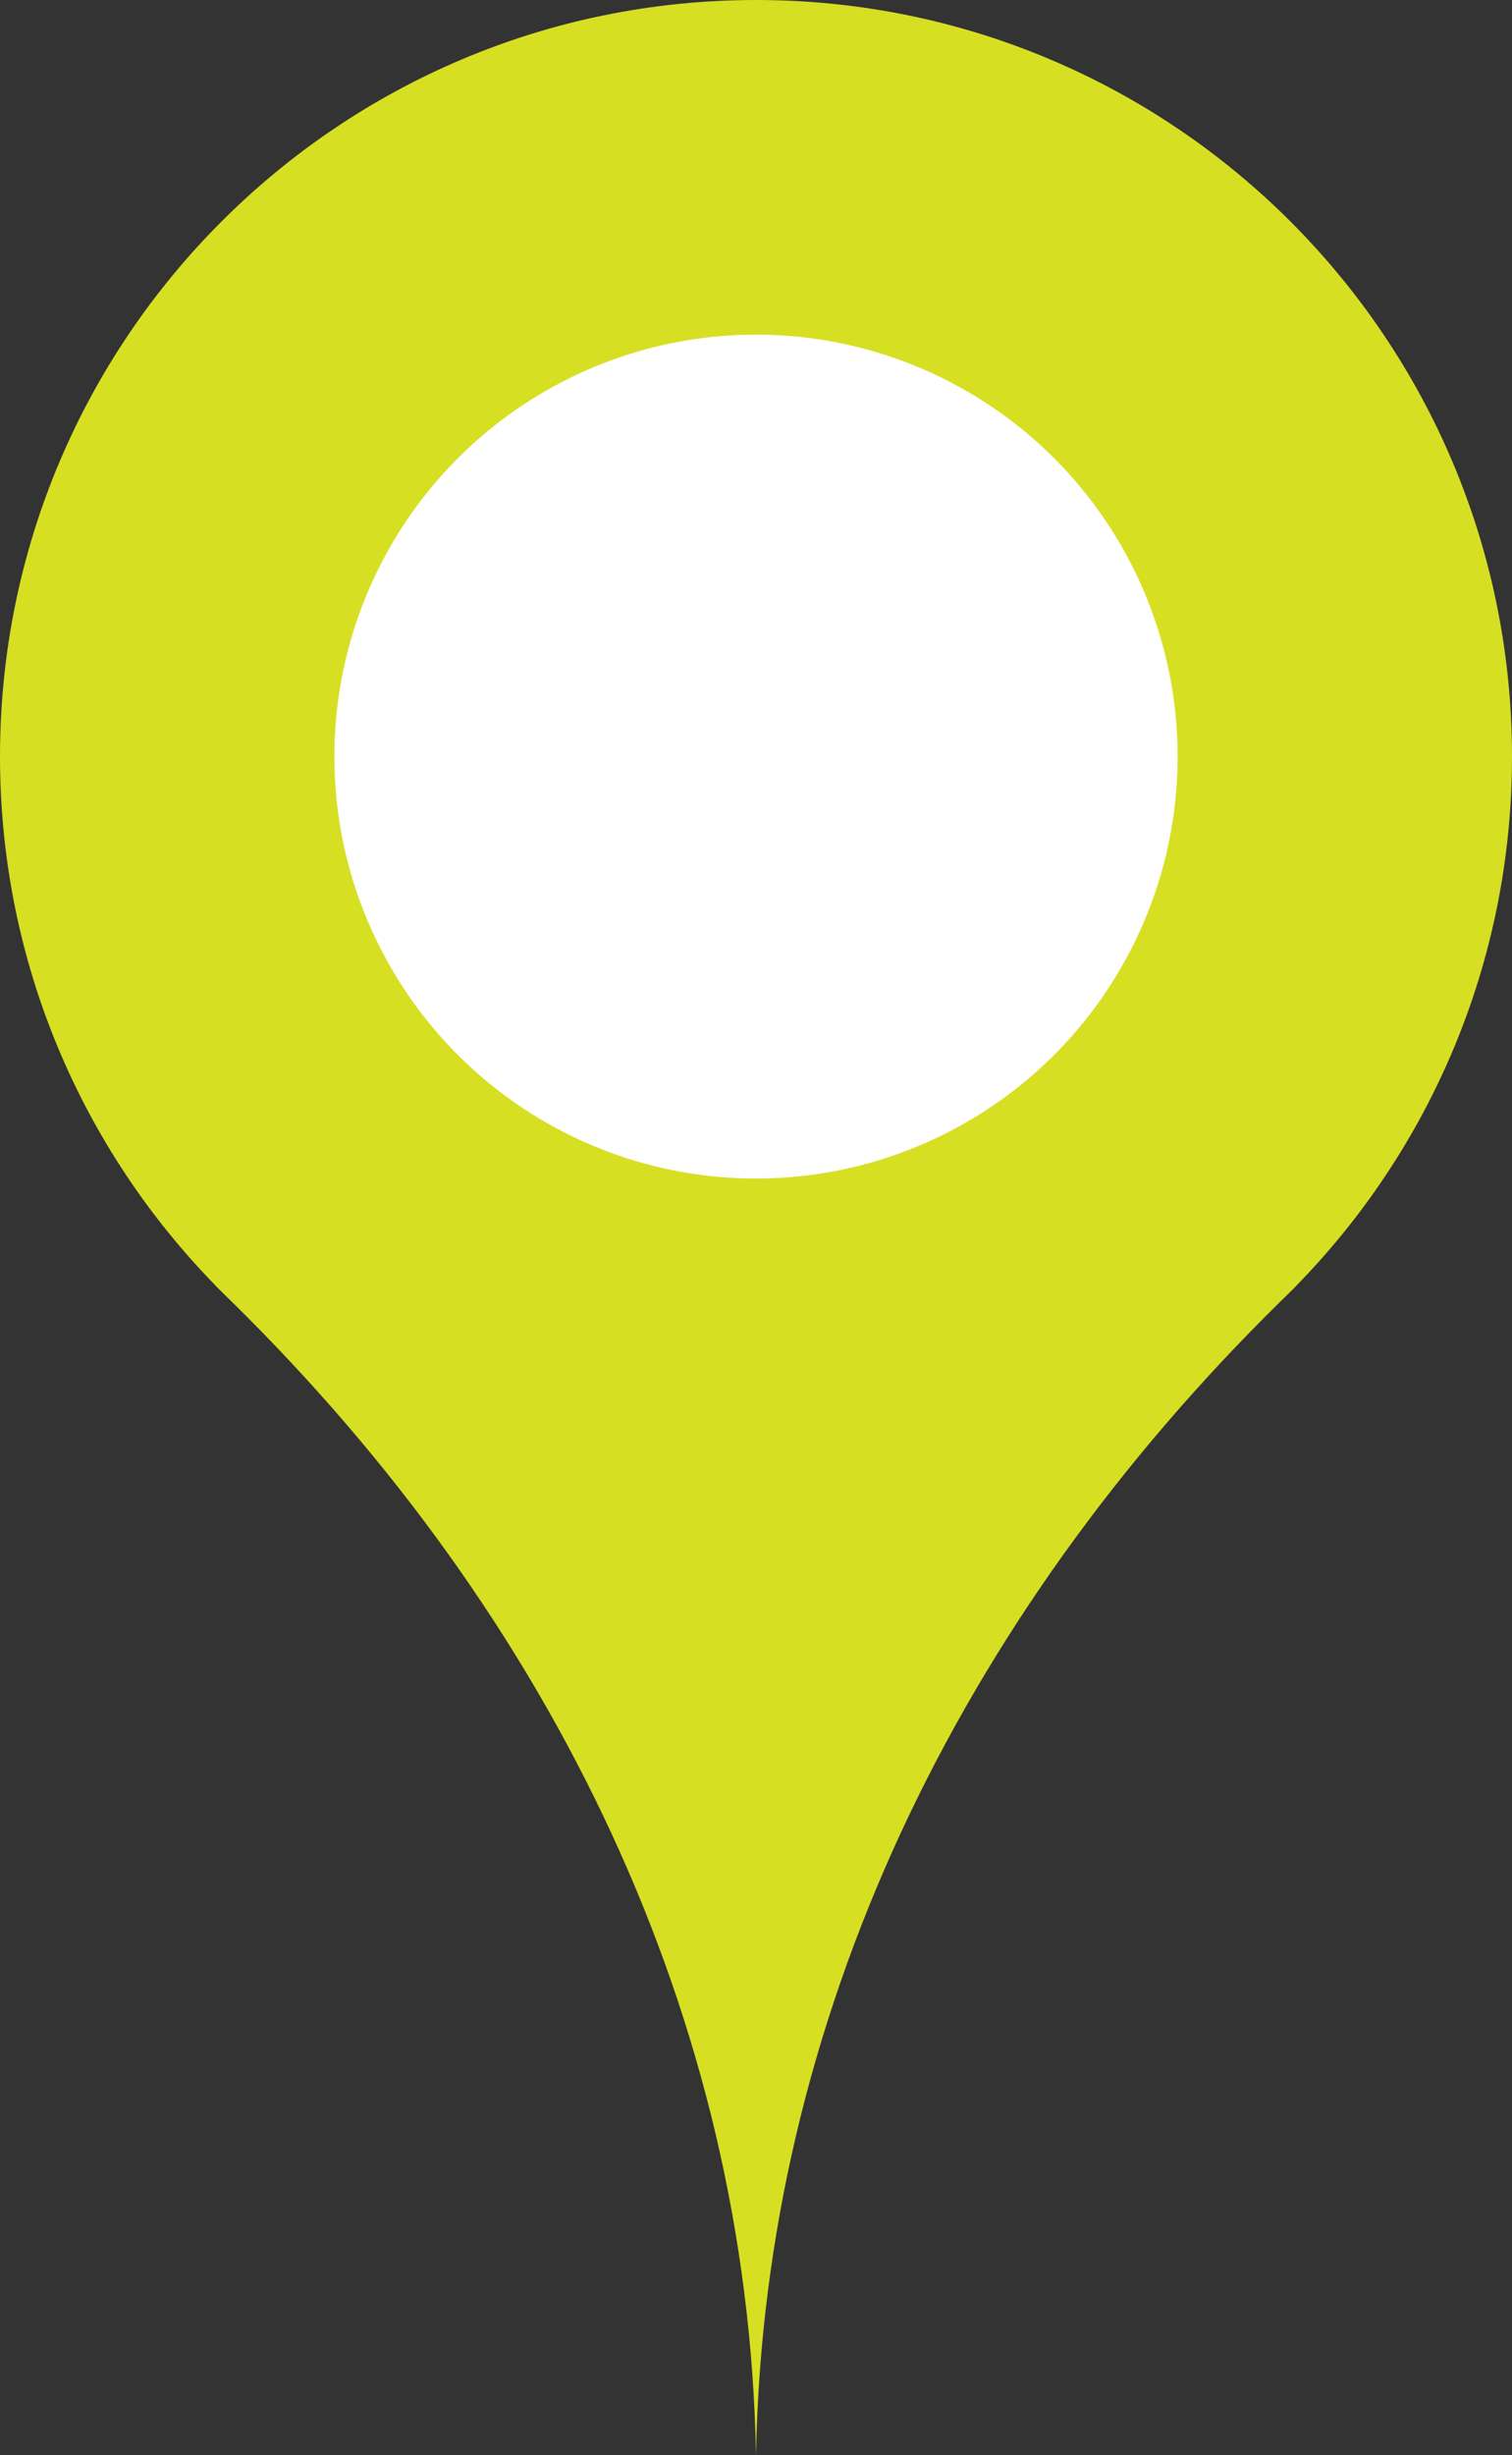 <?xml version="1.0" encoding="utf-8"?>
<!-- Generator: Adobe Illustrator 16.0.0, SVG Export Plug-In . SVG Version: 6.00 Build 0)  -->
<!DOCTYPE svg PUBLIC "-//W3C//DTD SVG 1.1//EN" "http://www.w3.org/Graphics/SVG/1.1/DTD/svg11.dtd">
<svg version="1.1" id="Layer_3_1_" xmlns="http://www.w3.org/2000/svg" xmlns:xlink="http://www.w3.org/1999/xlink" x="0px" y="0px"
	 width="182px" height="295.292px" viewBox="0 0 182 295.292" enable-background="new 0 0 182 295.292" xml:space="preserve">
<rect x="0" y="0" width="182" height="295.292" fill="#333333" stroke="none"/>
<g>
	<path fill="#D7DF23" d="M156.051,154.625C172.102,138.217,182,115.766,182,91c0-50.258-40.742-91-91-91S0,40.742,0,91
		c0,24.766,9.898,47.217,25.949,63.625h-0.025c0.2,0.192,0.393,0.388,0.592,0.581c0.455,0.457,0.917,0.908,1.381,1.355
		C66.527,194.521,90.03,242.718,91,295.292c0.969-52.532,24.436-100.693,63.009-138.639c0.5-0.48,0.997-0.966,1.486-1.458
		c0.195-0.188,0.385-0.381,0.581-0.569H156.051z"/>
	<circle fill="#FFFFFF" cx="91" cy="91" r="50.75"/>
</g>
</svg>
